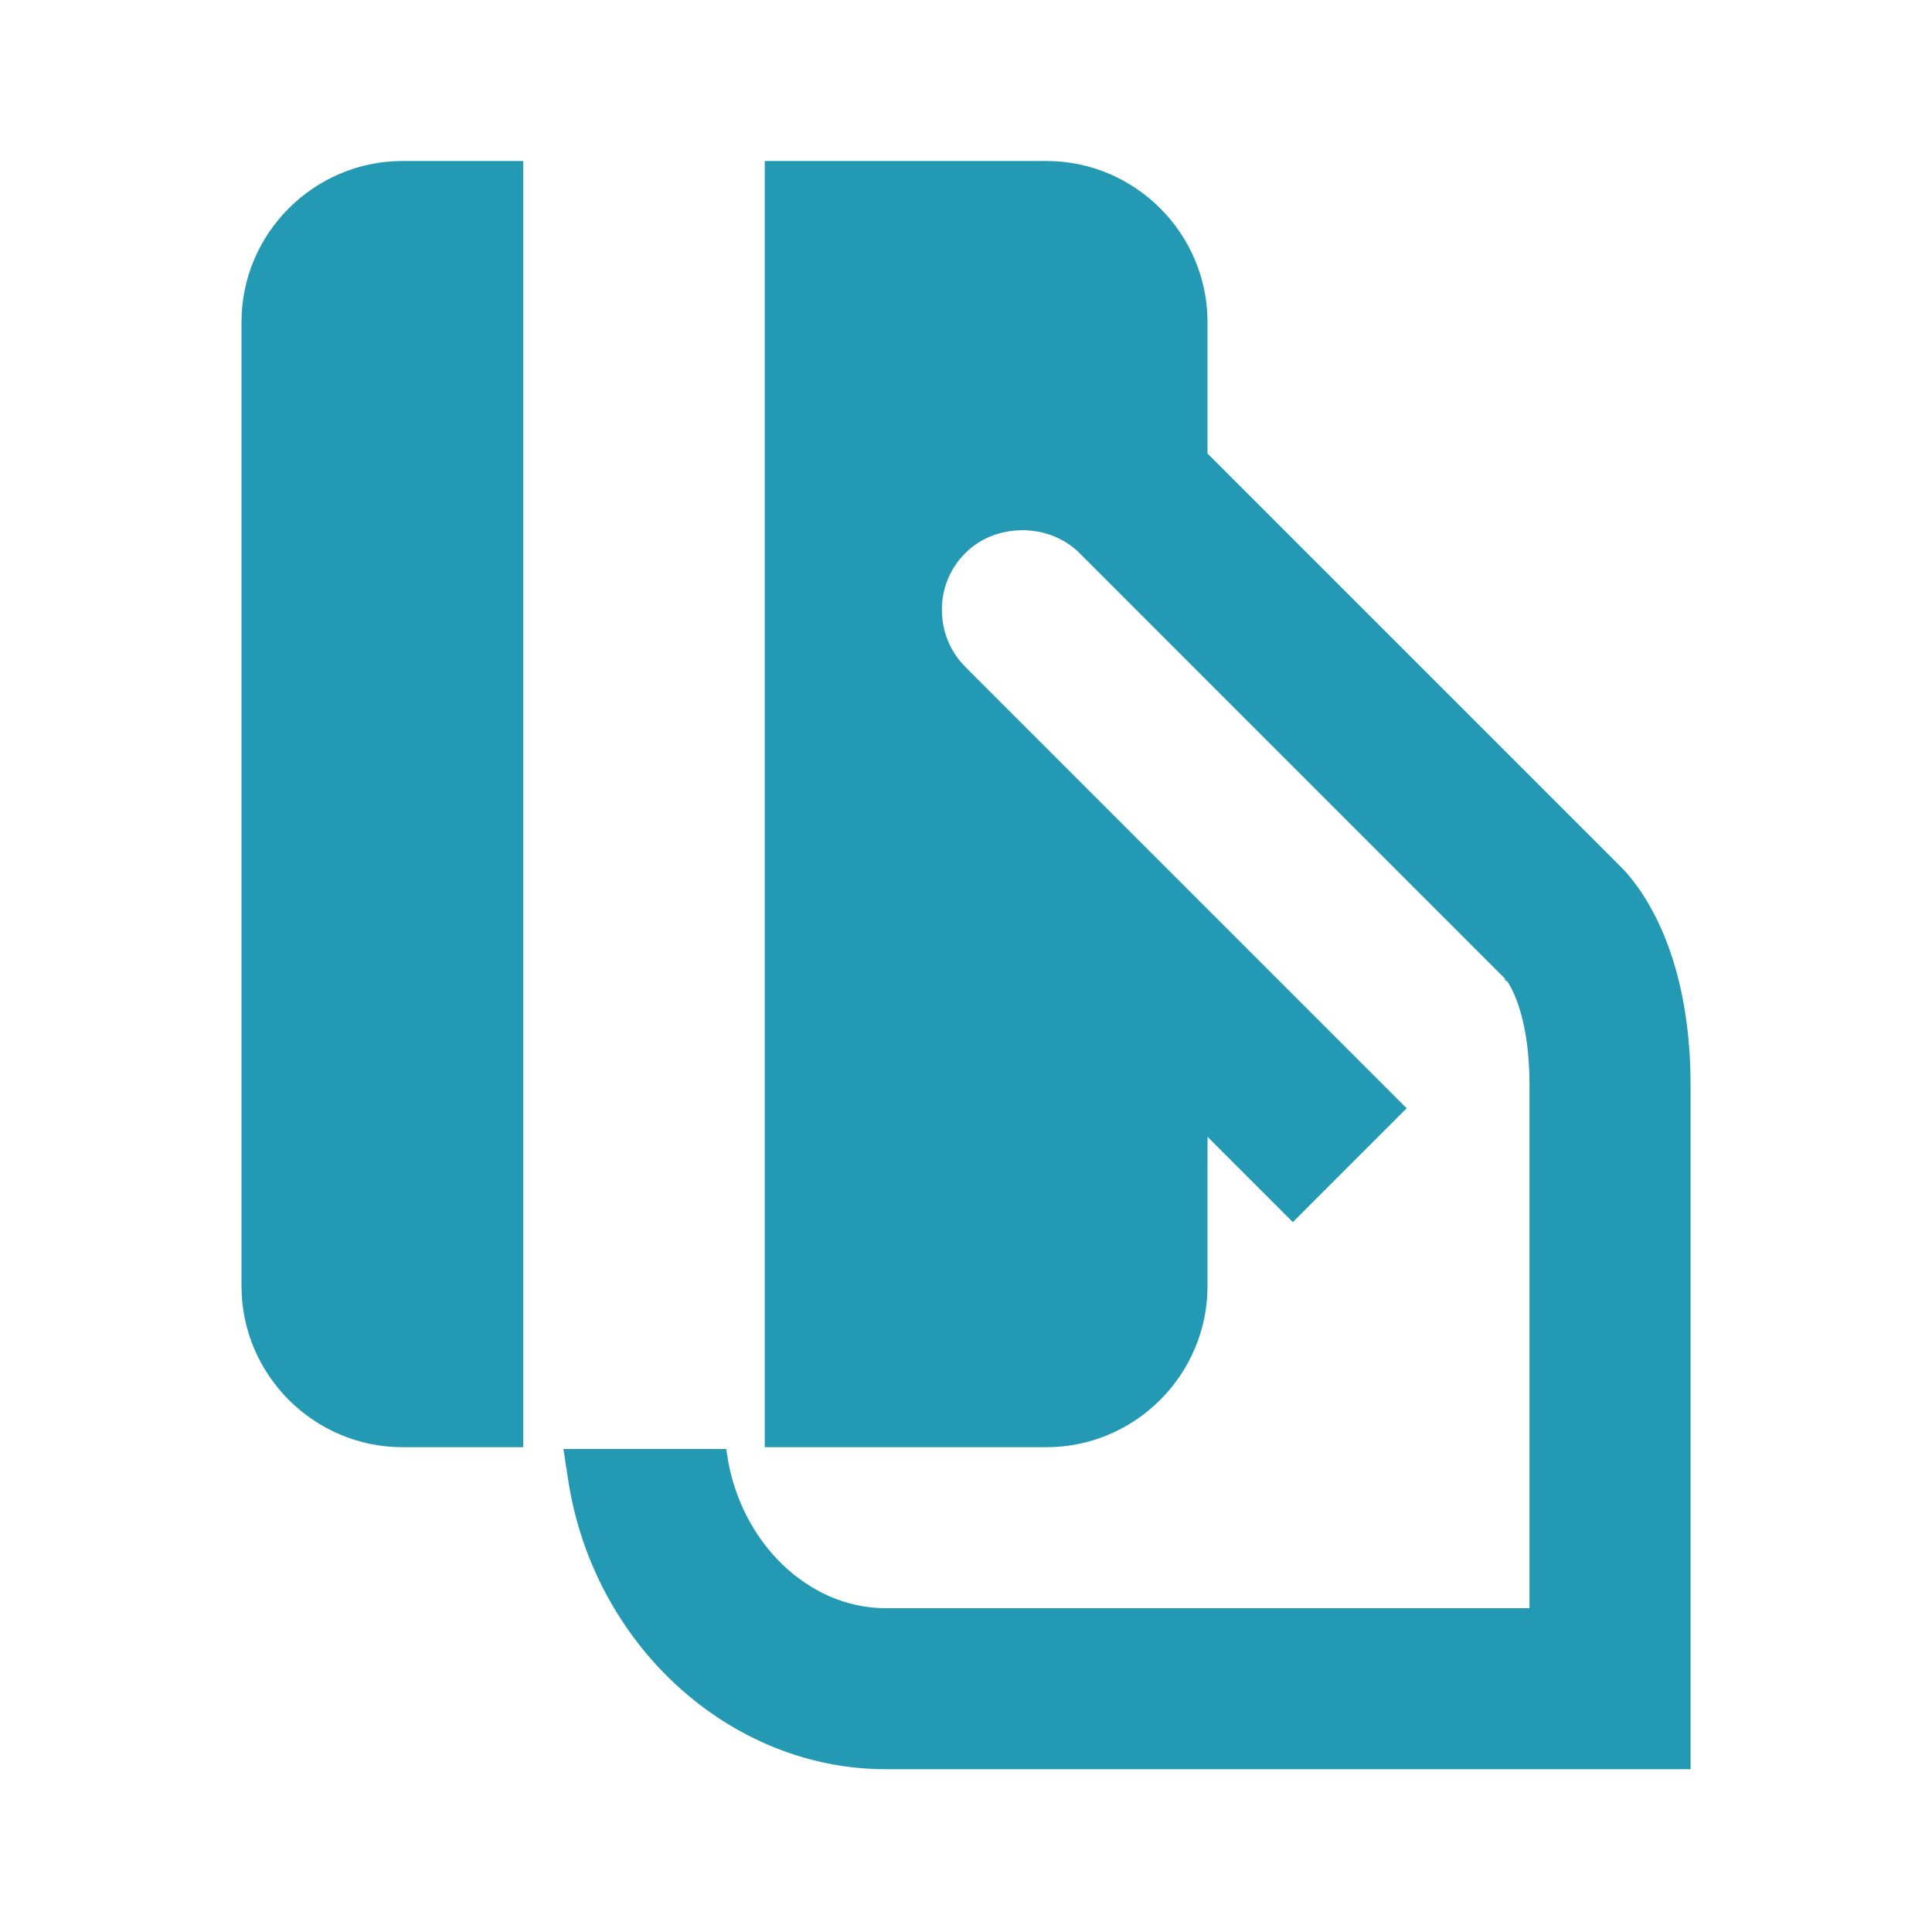<svg width="30" height="30" viewBox="0 0 30 30" fill="none" xmlns="http://www.w3.org/2000/svg">
<g clip-path="url(#clip0_1_497)">
<path d="M8.125 2.5H6.25C4.875 2.5 3.75 3.625 3.75 5V19.972C3.75 21.347 4.875 22.472 6.25 22.472H8.125V2.5Z" fill="#2399B4"/>
<path d="M25.142 13.434L18.75 7.042V5C18.75 3.625 17.625 2.5 16.25 2.5H11.875V22.472H16.25C17.625 22.472 18.75 21.347 18.75 19.972V17.652L20.075 18.977L21.843 17.209L18.929 14.295L14.991 10.357C14.754 10.121 14.625 9.804 14.626 9.467C14.626 9.133 14.755 8.821 14.991 8.587C15.462 8.115 16.29 8.116 16.761 8.587L19.375 11.202L23.385 15.212L23.34 15.198L23.408 15.243C23.49 15.366 23.75 15.836 23.75 16.847V24.972H13.75C12.553 24.972 11.497 23.951 11.292 22.598L11.277 22.5H8.749L8.821 22.971C9.209 25.537 11.328 27.472 13.751 27.472H26.251V16.847C26.25 14.677 25.41 13.692 25.142 13.434Z" fill="#2399B4"/>
</g>
<defs>
<clipPath id="clip0_1_497">
<rect width="30" height="30" fill="white"/>
</clipPath>
</defs>
</svg>
